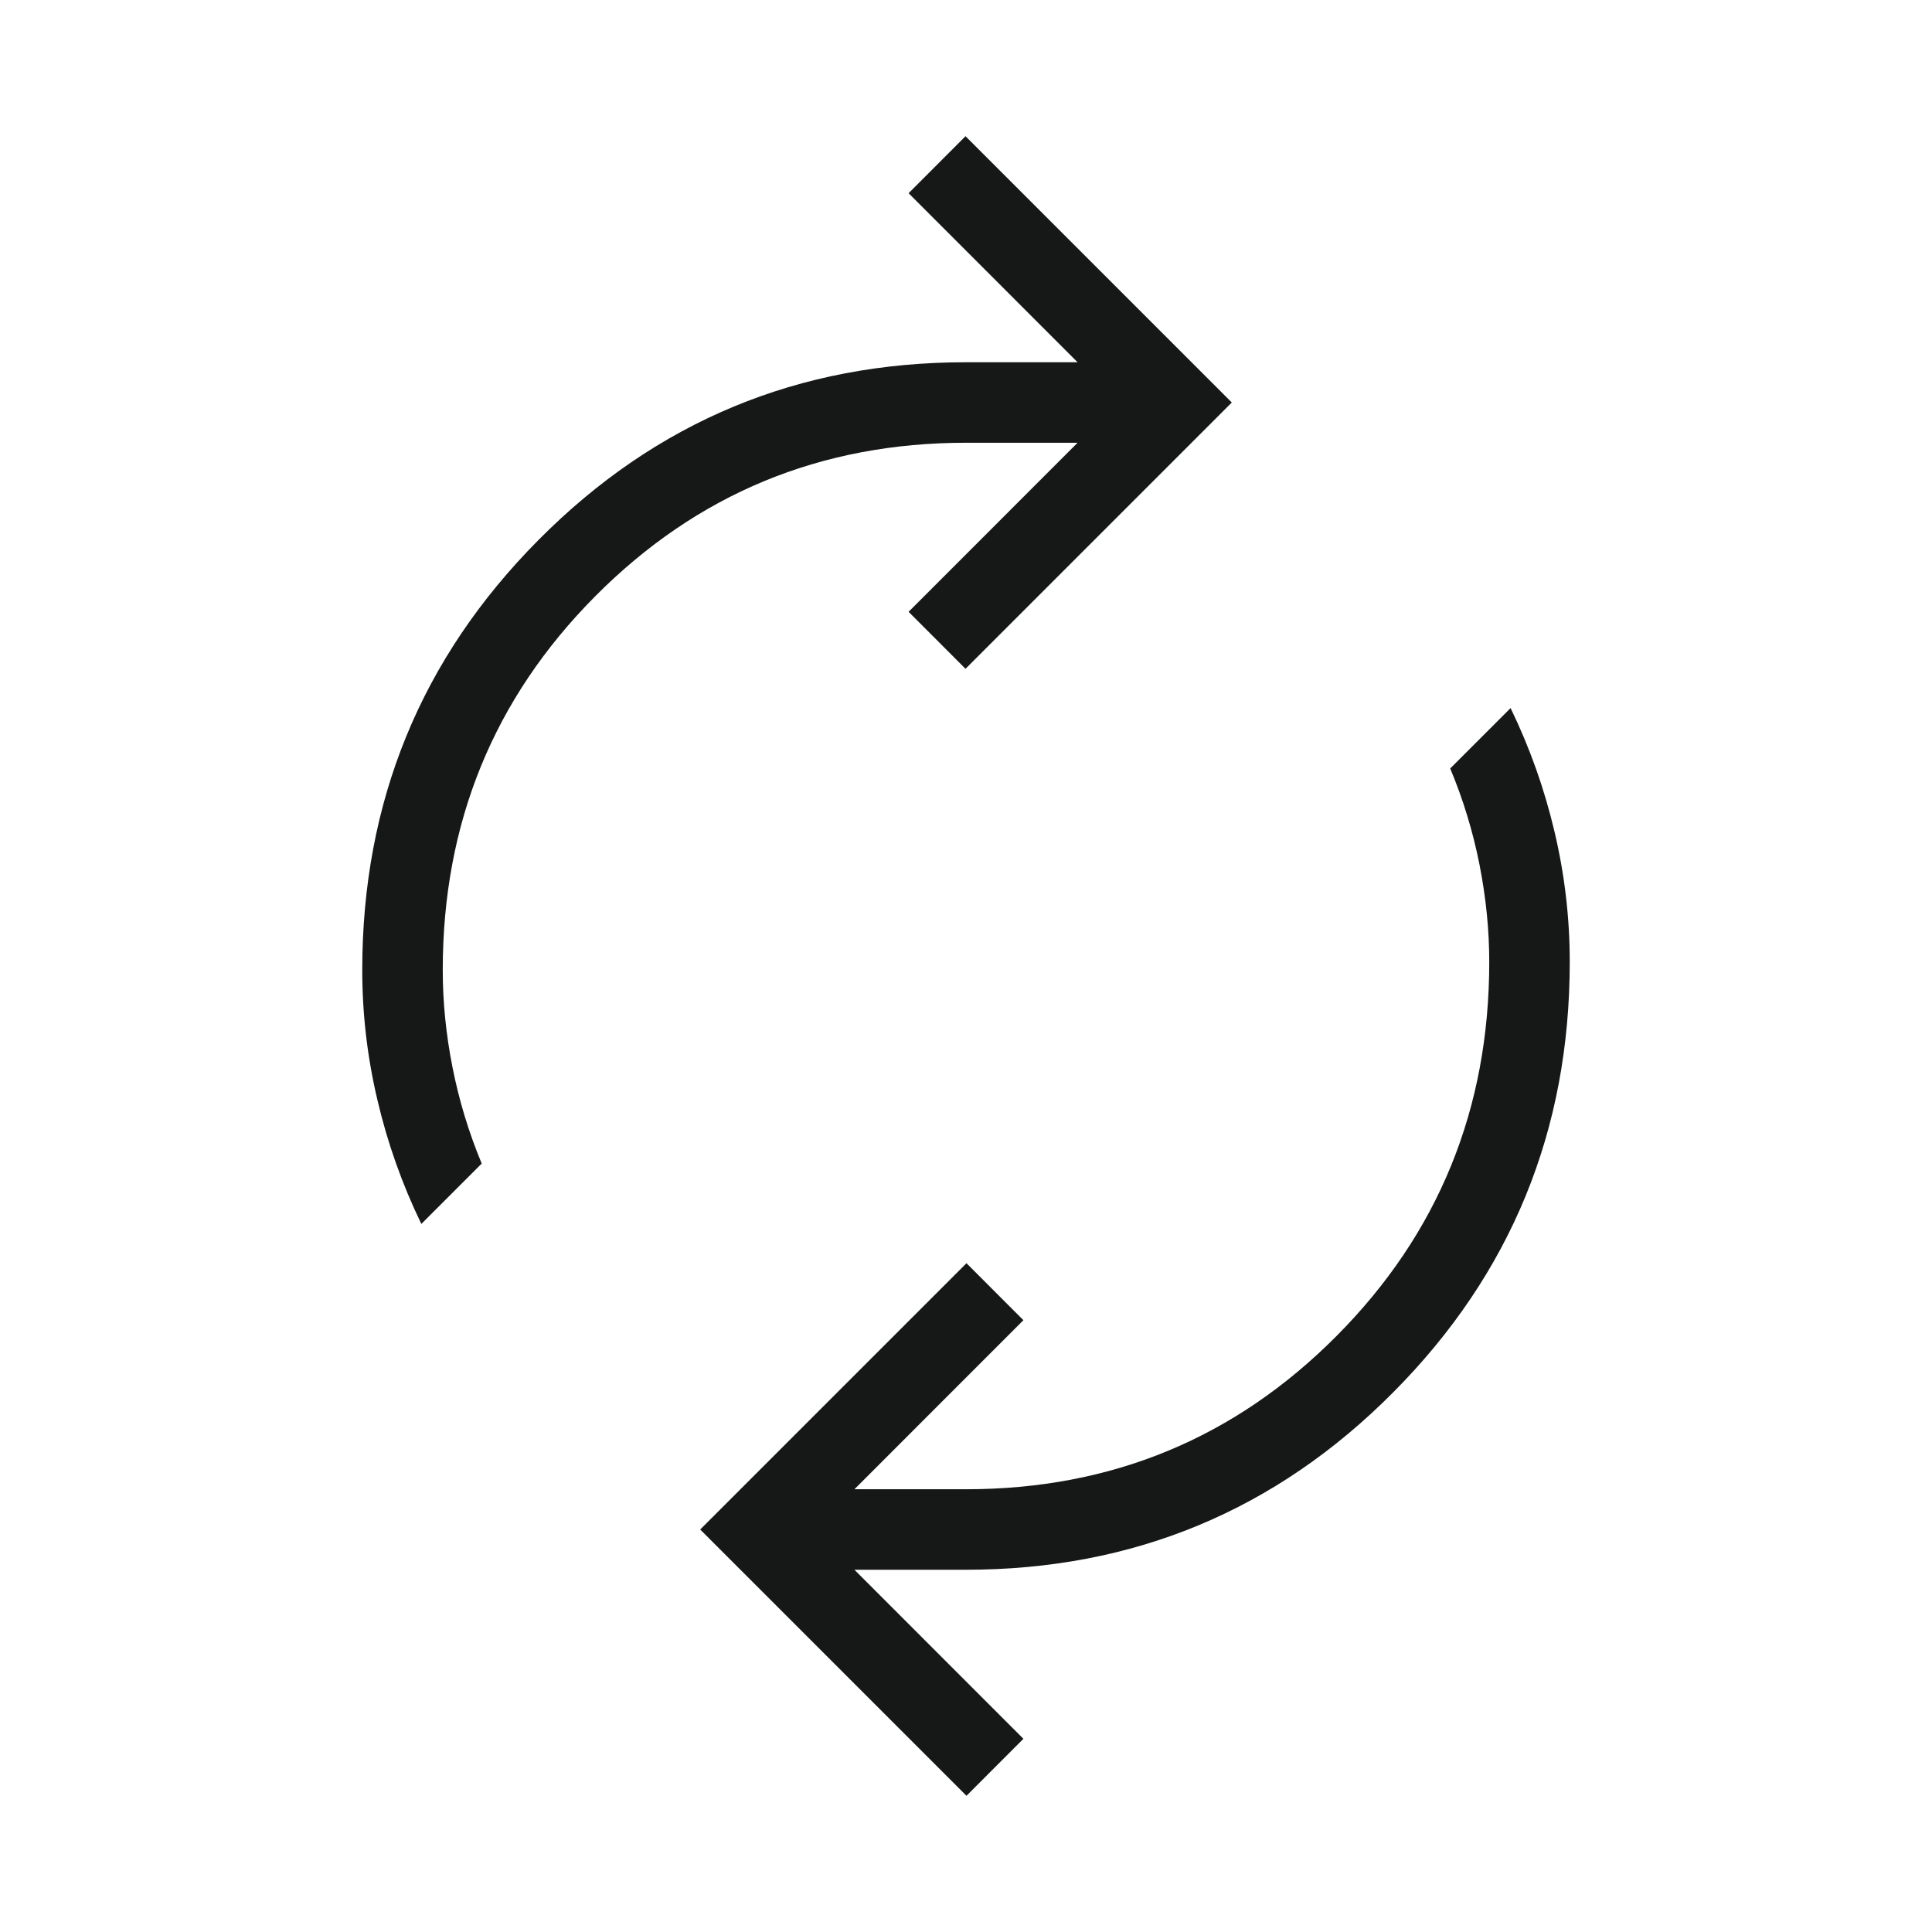 <svg width="24" height="24" viewBox="0 0 24 24" fill="none" xmlns="http://www.w3.org/2000/svg">
<mask id="mask0_5070_42414" style="mask-type:alpha" maskUnits="userSpaceOnUse" x="0" y="0" width="24" height="24">
<rect width="24" height="24" fill="#D9D9D9"/>
</mask>
<g mask="url(#mask0_5070_42414)">
<path d="M5.234 15.204C4.996 14.712 4.814 14.2 4.689 13.667C4.563 13.135 4.5 12.596 4.5 12.05C4.5 9.958 5.23 8.176 6.691 6.706C8.151 5.235 9.921 4.5 12 4.5H13.386L11.287 2.4L11.994 1.692L15.302 5L11.994 8.308L11.287 7.6L13.386 5.5H12C10.192 5.5 8.657 6.136 7.394 7.407C6.131 8.678 5.5 10.226 5.5 12.05C5.5 12.445 5.54 12.848 5.621 13.258C5.702 13.668 5.823 14.067 5.984 14.454L5.234 15.204ZM12.006 22.308L8.698 19L12.006 15.692L12.713 16.4L10.614 18.5H12C13.808 18.5 15.343 17.865 16.606 16.593C17.869 15.322 18.5 13.774 18.5 11.95C18.5 11.555 18.46 11.153 18.379 10.742C18.298 10.332 18.177 9.934 18.015 9.546L18.765 8.796C19.004 9.289 19.186 9.801 19.311 10.333C19.437 10.865 19.5 11.404 19.5 11.95C19.5 14.043 18.77 15.824 17.309 17.294C15.849 18.765 14.079 19.5 12 19.5H10.614L12.713 21.6L12.006 22.308Z" fill="#161717"/>
</g>
</svg>
